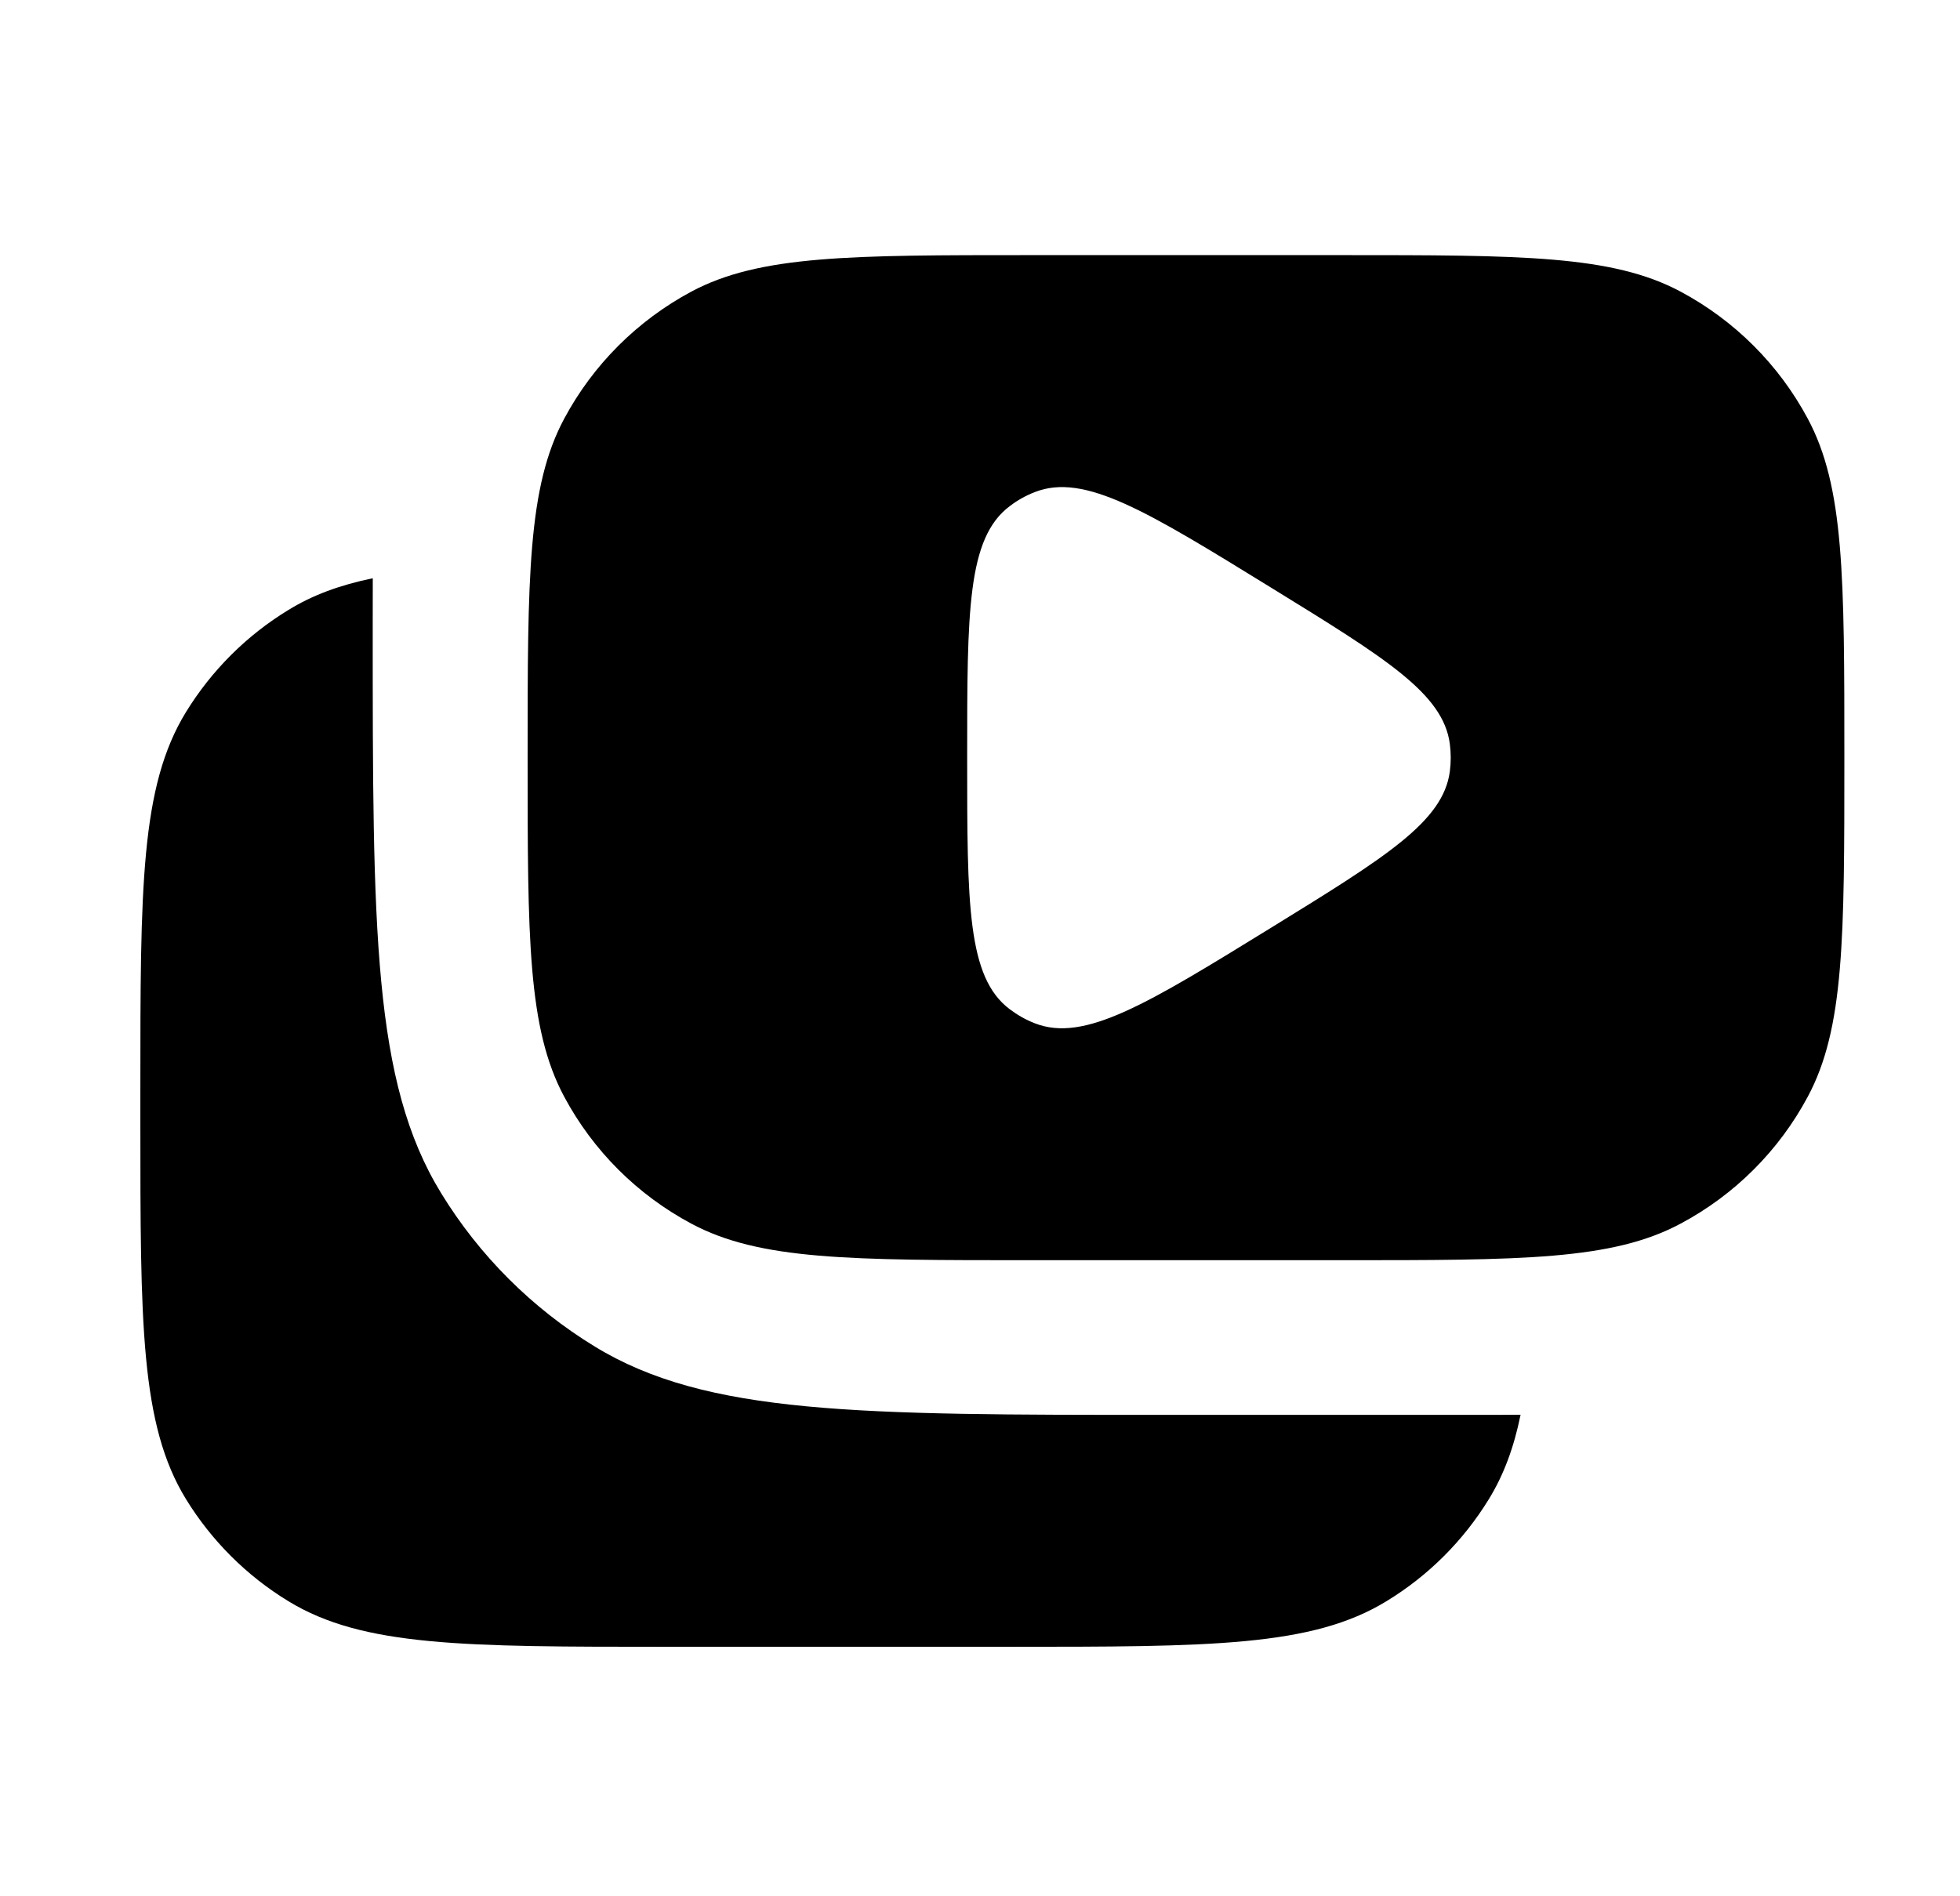 <svg width="31" height="30" viewBox="0 0 31 30" fill="none" xmlns="http://www.w3.org/2000/svg">
<path fill-rule="evenodd" clip-rule="evenodd" d="M5.896 9.148C5.895 9.391 5.895 9.643 5.895 9.907C5.895 14.712 5.895 17.115 6.978 18.878C7.584 19.867 8.415 20.697 9.406 21.302C11.173 22.384 13.579 22.384 18.391 22.384H23.291C23.555 22.384 23.808 22.384 24.05 22.382C23.944 22.9 23.785 23.331 23.549 23.716C23.145 24.375 22.591 24.929 21.93 25.331C20.752 26.053 19.148 26.053 15.94 26.053H10.55C7.343 26.053 5.739 26.053 4.56 25.331C3.9 24.929 3.346 24.375 2.941 23.716C2.22 22.54 2.22 20.938 2.22 17.736V17.246C2.22 14.042 2.22 12.442 2.941 11.266C3.346 10.607 3.9 10.053 4.56 9.651C4.946 9.413 5.376 9.256 5.896 9.148ZM16.367 7.785C16.225 7.84 16.092 7.914 15.971 8.007C15.297 8.512 15.297 9.67 15.297 11.987C15.297 14.304 15.297 15.462 15.971 15.967C16.092 16.058 16.225 16.134 16.367 16.189C17.153 16.496 18.14 15.887 20.114 14.671C21.923 13.556 22.826 12.998 22.931 12.205C22.95 12.061 22.95 11.913 22.931 11.769C22.826 10.973 21.923 10.417 20.114 9.303C18.14 8.087 17.153 7.477 16.367 7.785ZM16.309 4.036H21.209C24.067 4.036 25.499 4.036 26.58 4.613C27.436 5.071 28.135 5.769 28.592 6.623C29.171 7.703 29.171 9.131 29.171 11.987C29.171 14.841 29.171 16.271 28.592 17.351C28.135 18.205 27.436 18.903 26.58 19.359C25.499 19.938 24.067 19.937 21.209 19.937H16.309C13.448 19.937 12.017 19.938 10.935 19.359C10.081 18.903 9.381 18.205 8.924 17.351C8.345 16.271 8.345 14.841 8.345 11.987C8.345 9.131 8.345 7.703 8.924 6.623C9.381 5.769 10.081 5.071 10.935 4.613C12.017 4.036 13.448 4.036 16.309 4.036Z" fill="#1AD77C" style="fill:#1AD77C;fill:color(display-p3 0.103 0.842 0.486);fill-opacity:1;"/>
</svg>
